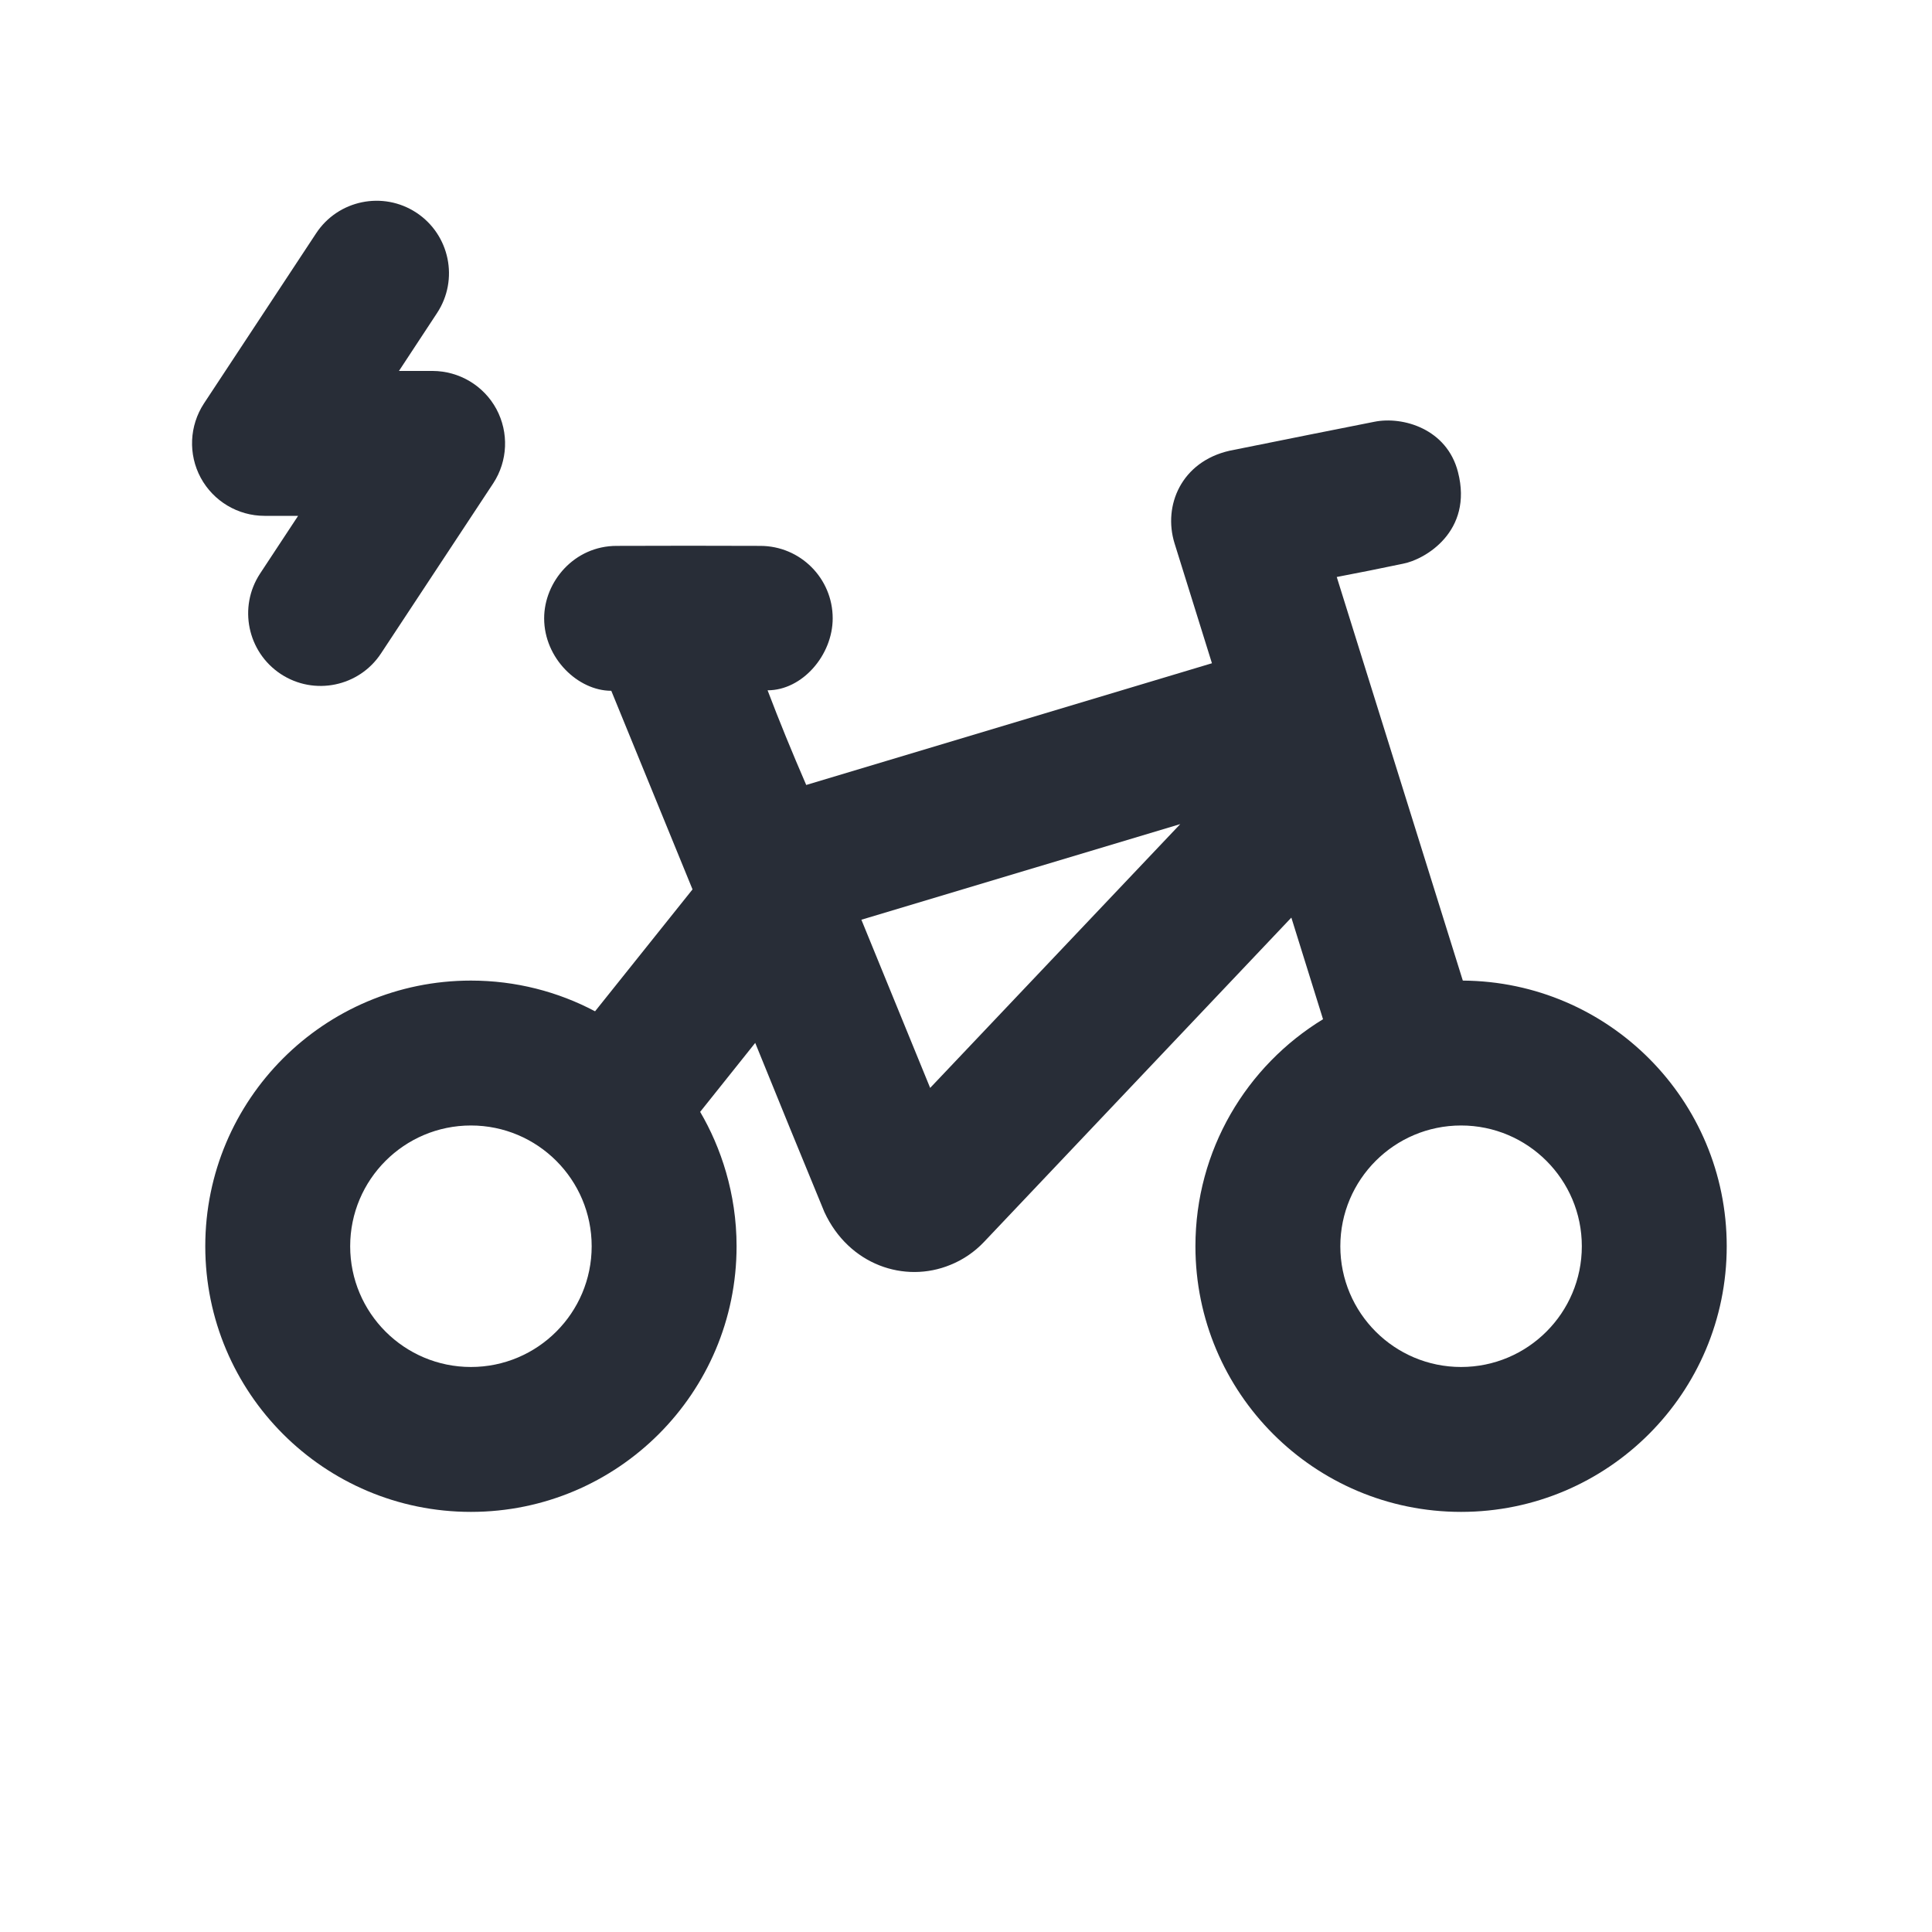 <svg width="20" height="20" viewBox="0 0 20 20" fill="none" xmlns="http://www.w3.org/2000/svg">
<path fill-rule="evenodd" clip-rule="evenodd" d="M14.522 5.836C14.295 5.884 14.067 5.929 13.838 5.973L15.143 10.151C16.654 10.161 17.875 11.388 17.875 12.901C17.875 14.42 16.644 15.651 15.125 15.651C13.606 15.651 12.375 14.42 12.375 12.901C12.375 11.906 12.904 11.034 13.696 10.551L13.368 9.499L10.186 12.857C10.088 12.96 9.97 13.041 9.838 13.094C9.364 13.289 8.787 13.094 8.534 12.547C8.293 11.964 8.055 11.38 7.818 10.796L7.248 11.51C7.461 11.873 7.625 12.353 7.625 12.901C7.625 14.42 6.394 15.651 4.875 15.651C3.356 15.651 2.125 14.42 2.125 12.901C2.125 11.382 3.356 10.151 4.875 10.151C5.339 10.151 5.777 10.266 6.16 10.469L7.169 9.207L6.328 7.151C5.984 7.151 5.633 6.815 5.633 6.401C5.633 6.021 5.945 5.651 6.383 5.651C7.048 5.649 7.205 5.649 7.87 5.651C8.285 5.651 8.62 5.987 8.62 6.401C8.62 6.781 8.306 7.146 7.946 7.146C8.068 7.467 8.202 7.794 8.346 8.126L12.546 6.866L12.159 5.625C12.037 5.232 12.231 4.779 12.728 4.666C13.368 4.536 13.822 4.447 14.228 4.366C14.522 4.307 14.979 4.439 15.093 4.887C15.252 5.502 14.75 5.794 14.522 5.836ZM4.875 11.651C4.185 11.651 3.625 12.211 3.625 12.901C3.625 13.591 4.185 14.151 4.875 14.151C5.565 14.151 6.125 13.591 6.125 12.901C6.125 12.211 5.565 11.651 4.875 11.651ZM15.125 11.651C14.435 11.651 13.875 12.211 13.875 12.901C13.875 13.591 14.435 14.151 15.125 14.151C15.815 14.151 16.375 13.591 16.375 12.901C16.375 12.211 15.815 11.651 15.125 11.651ZM12.218 8.531L8.917 9.521L9.629 11.262L12.218 8.531Z" fill="#282D37"/>
<path d="M3.272 2.416C3.499 2.07 3.965 1.974 4.311 2.202C4.656 2.43 4.752 2.895 4.524 3.241L4.13 3.84L4.479 3.84C4.754 3.841 5.008 3.992 5.139 4.235C5.269 4.478 5.257 4.772 5.106 5.003L3.945 6.763C3.718 7.109 3.252 7.205 2.906 6.977C2.561 6.749 2.465 6.284 2.692 5.938L3.086 5.34L2.738 5.34C2.463 5.34 2.209 5.188 2.078 4.946C1.947 4.703 1.96 4.408 2.111 4.177L3.272 2.416Z" fill="#282D37"/>
</svg>
